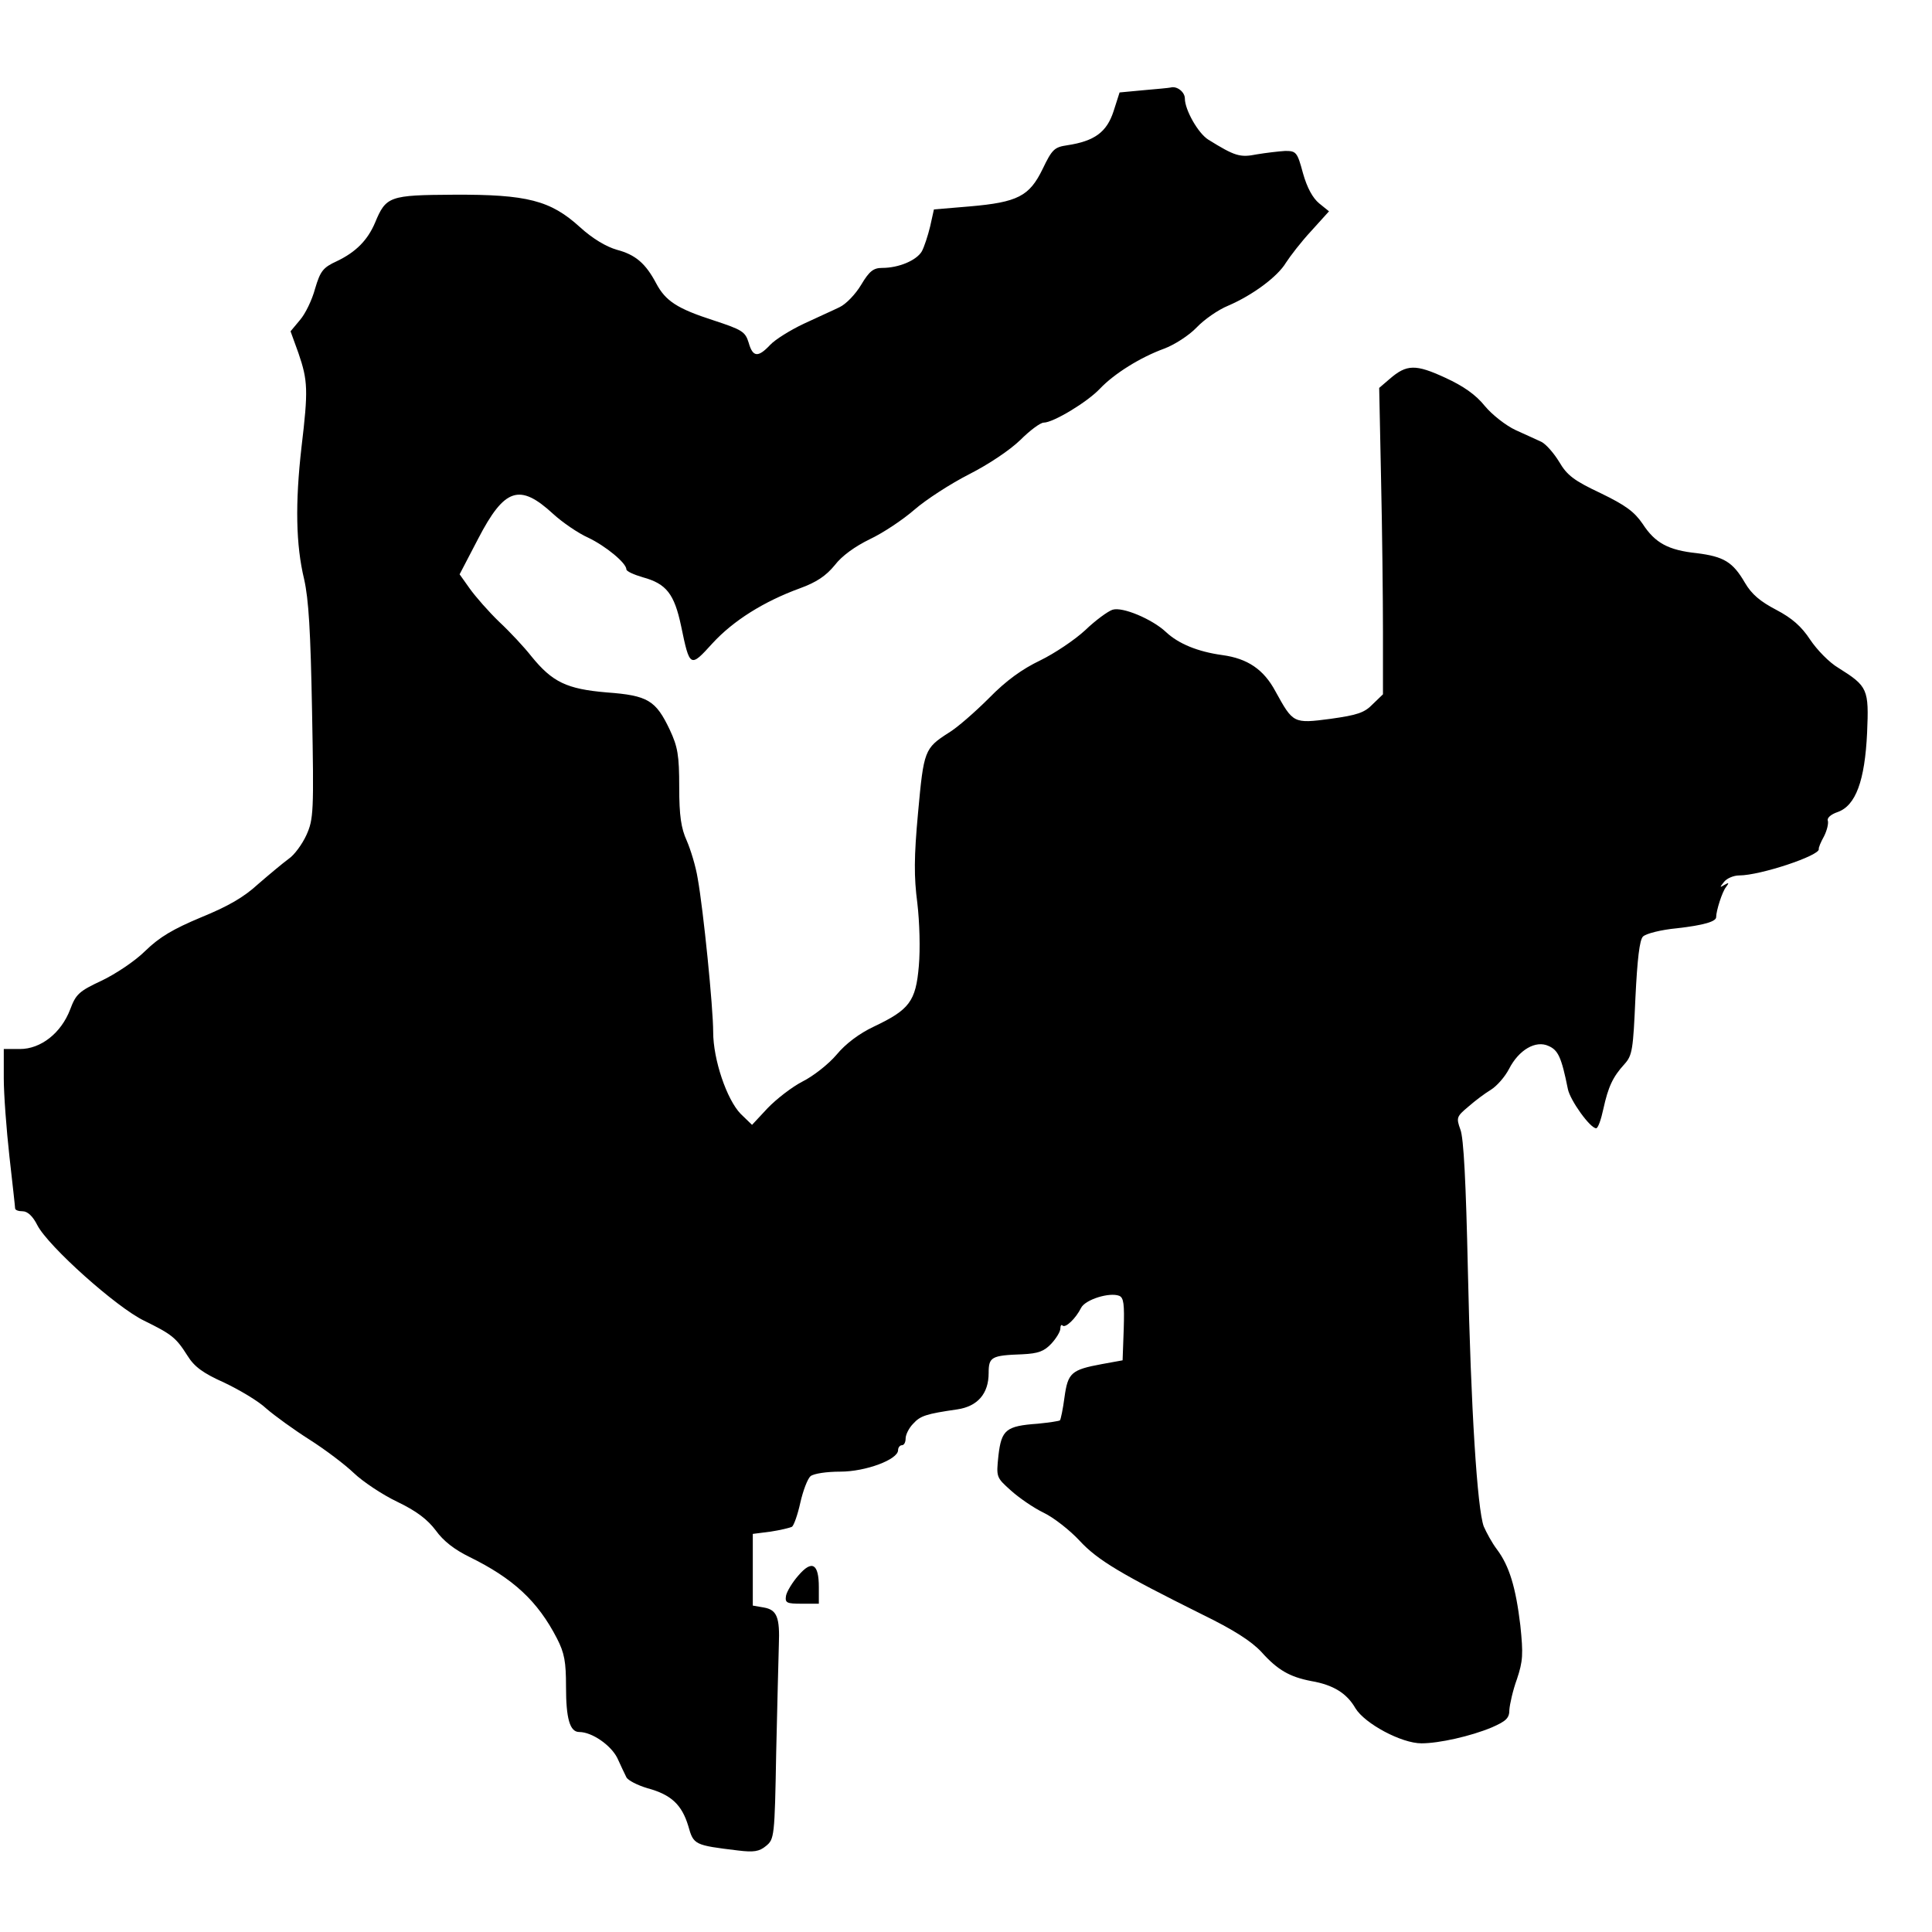 <?xml version="1.0" standalone="no"?>
<!DOCTYPE svg PUBLIC "-//W3C//DTD SVG 20010904//EN"
 "http://www.w3.org/TR/2001/REC-SVG-20010904/DTD/svg10.dtd">
<svg version="1.0" xmlns="http://www.w3.org/2000/svg"
 width="512pt" height="512pt" viewBox="0 0 512 512"
 preserveAspectRatio="xMidYMid meet">
<g transform="translate(0,512) scale(0.1,-0.1)"
fill="#000000" stroke="none">
<path d="M3031 4881 l-64 -6 -16 -50 c-18 -55 -50 -79 -123 -90 -34 -5 -40
-11 -65 -63 -35 -72 -66 -88 -193 -99 l-95 -8 -10 -45 c-6 -25 -16 -55 -22
-66 -14 -24 -61 -44 -105 -44 -23 0 -34 -8 -56 -45 -15 -25 -40 -51 -57 -59
-16 -8 -59 -27 -95 -44 -36 -17 -76 -42 -89 -56 -32 -34 -46 -33 -57 6 -9 29
-17 34 -93 59 -96 31 -127 51 -152 98 -28 53 -55 76 -104 89 -28 8 -64 29 -98
60 -78 71 -140 87 -335 86 -170 -1 -179 -4 -208 -74 -20 -47 -51 -78 -101
-102 -37 -17 -44 -26 -58 -73 -8 -30 -26 -67 -40 -83 l-25 -30 21 -58 c25 -73
26 -98 8 -249 -17 -149 -15 -259 7 -350 12 -54 17 -135 21 -351 5 -265 4 -285
-15 -327 -11 -24 -32 -53 -47 -63 -15 -11 -51 -41 -81 -67 -38 -35 -80 -59
-151 -88 -74 -31 -110 -52 -148 -89 -27 -27 -80 -62 -116 -79 -60 -28 -68 -36
-83 -76 -24 -63 -78 -105 -133 -105 l-43 0 0 -77 c0 -43 7 -136 15 -208 8 -71
15 -133 15 -137 0 -5 9 -8 20 -8 13 0 27 -13 39 -37 29 -56 210 -218 283 -253
73 -36 84 -44 115 -93 18 -29 41 -46 97 -71 40 -19 91 -49 112 -69 22 -19 73
-56 114 -82 41 -26 94 -66 118 -89 23 -22 75 -57 115 -76 52 -25 80 -47 102
-76 20 -28 50 -51 89 -70 116 -57 181 -117 232 -216 20 -39 24 -62 24 -128 0
-84 10 -120 35 -120 34 0 84 -35 101 -69 9 -20 20 -43 24 -51 4 -8 29 -21 56
-29 63 -17 91 -44 108 -100 14 -50 16 -51 132 -65 41 -5 56 -3 74 12 22 18 23
24 27 248 3 126 6 254 7 284 3 74 -5 94 -40 100 l-29 5 0 95 0 95 47 6 c26 4
51 10 57 13 5 4 15 32 22 64 7 31 19 63 27 70 9 7 43 12 79 12 67 0 153 32
153 57 0 7 5 13 10 13 6 0 10 8 10 18 0 10 9 28 20 39 19 21 34 26 117 38 54
8 83 42 83 96 0 43 7 47 89 50 43 2 58 8 77 28 13 14 24 32 24 40 0 8 3 12 6
8 8 -7 35 19 49 47 11 22 75 42 101 32 12 -5 14 -22 12 -88 l-3 -83 -55 -10
c-81 -15 -90 -23 -99 -88 -4 -31 -10 -59 -12 -61 -2 -2 -29 -6 -59 -9 -84 -6
-96 -16 -104 -84 -6 -58 -6 -58 33 -93 21 -19 60 -46 87 -59 27 -13 70 -47 95
-74 48 -52 111 -89 324 -195 84 -41 131 -71 158 -100 43 -48 75 -66 132 -77
58 -10 94 -32 117 -72 25 -41 122 -93 175 -93 47 0 131 19 186 42 39 17 47 25
47 47 1 14 9 51 20 81 16 48 17 66 9 143 -12 100 -29 157 -62 201 -13 17 -28
45 -35 61 -17 47 -34 309 -42 680 -5 228 -11 351 -20 372 -11 31 -10 34 21 60
18 16 45 36 60 45 16 10 37 34 48 55 26 51 71 77 105 61 25 -11 34 -29 51
-114 6 -30 59 -104 75 -104 5 0 13 23 19 51 13 59 25 85 56 119 21 23 23 39
29 175 5 103 11 154 20 163 8 8 48 18 90 22 71 8 105 18 104 30 0 16 16 67 26
79 9 12 8 13 -4 6 -13 -8 -13 -7 -1 8 7 9 25 17 40 17 56 0 215 53 211 70 -1
3 5 18 14 34 8 16 12 34 10 41 -3 7 8 17 26 23 48 17 72 83 78 210 5 116 2
123 -76 172 -24 14 -57 48 -75 75 -23 35 -48 57 -90 79 -42 22 -65 41 -83 72
-32 55 -56 69 -127 78 -76 8 -111 27 -144 78 -22 32 -45 49 -111 81 -70 33
-89 47 -110 83 -14 23 -35 47 -47 53 -11 5 -41 19 -68 31 -26 12 -63 41 -82
64 -24 30 -57 53 -105 75 -78 36 -102 36 -147 -3 l-28 -24 5 -244 c3 -133 5
-316 5 -405 l0 -163 -27 -26 c-22 -23 -41 -29 -112 -39 -99 -13 -99 -12 -146
73 -31 58 -74 87 -141 96 -65 9 -116 30 -149 61 -36 34 -116 68 -142 59 -12
-4 -45 -28 -72 -54 -28 -26 -82 -62 -119 -80 -48 -23 -90 -53 -136 -100 -37
-37 -85 -79 -107 -92 -64 -41 -66 -47 -81 -211 -11 -119 -11 -171 -2 -240 6
-51 8 -122 4 -167 -8 -94 -25 -116 -120 -161 -38 -18 -74 -45 -98 -74 -21 -25
-62 -57 -90 -71 -29 -15 -70 -47 -93 -71 l-41 -44 -30 29 c-37 38 -73 144 -73
217 0 65 -26 324 -41 407 -5 32 -19 77 -29 100 -15 33 -20 66 -20 142 0 85 -4
107 -25 152 -37 78 -58 91 -167 99 -106 9 -144 27 -200 96 -18 23 -56 64 -85
91 -28 27 -63 67 -78 88 l-27 38 49 94 c70 135 110 148 199 66 24 -22 66 -51
93 -63 46 -22 101 -67 101 -84 0 -5 20 -14 44 -21 62 -17 83 -44 101 -129 23
-111 24 -111 83 -46 55 60 136 111 232 146 44 16 69 33 92 61 19 25 54 50 93
69 34 16 87 51 118 78 31 27 96 69 145 94 53 27 108 64 136 91 25 25 53 46 62
46 25 0 115 54 149 90 38 40 107 83 170 106 27 10 66 35 86 56 20 21 57 47 84
58 65 28 131 77 153 114 11 17 40 55 67 84 l47 52 -26 21 c-17 14 -32 41 -43
80 -15 56 -18 59 -47 59 -17 -1 -51 -5 -75 -9 -45 -9 -58 -5 -129 39 -27 17
-62 79 -62 109 0 17 -21 34 -38 29 -4 -1 -36 -4 -71 -7z"/>
<path d="M2116 945 c-16 -18 -31 -43 -33 -54 -3 -19 2 -21 42 -21 l45 0 0 44
c0 62 -18 73 -54 31z"/>
</g>
</svg>
